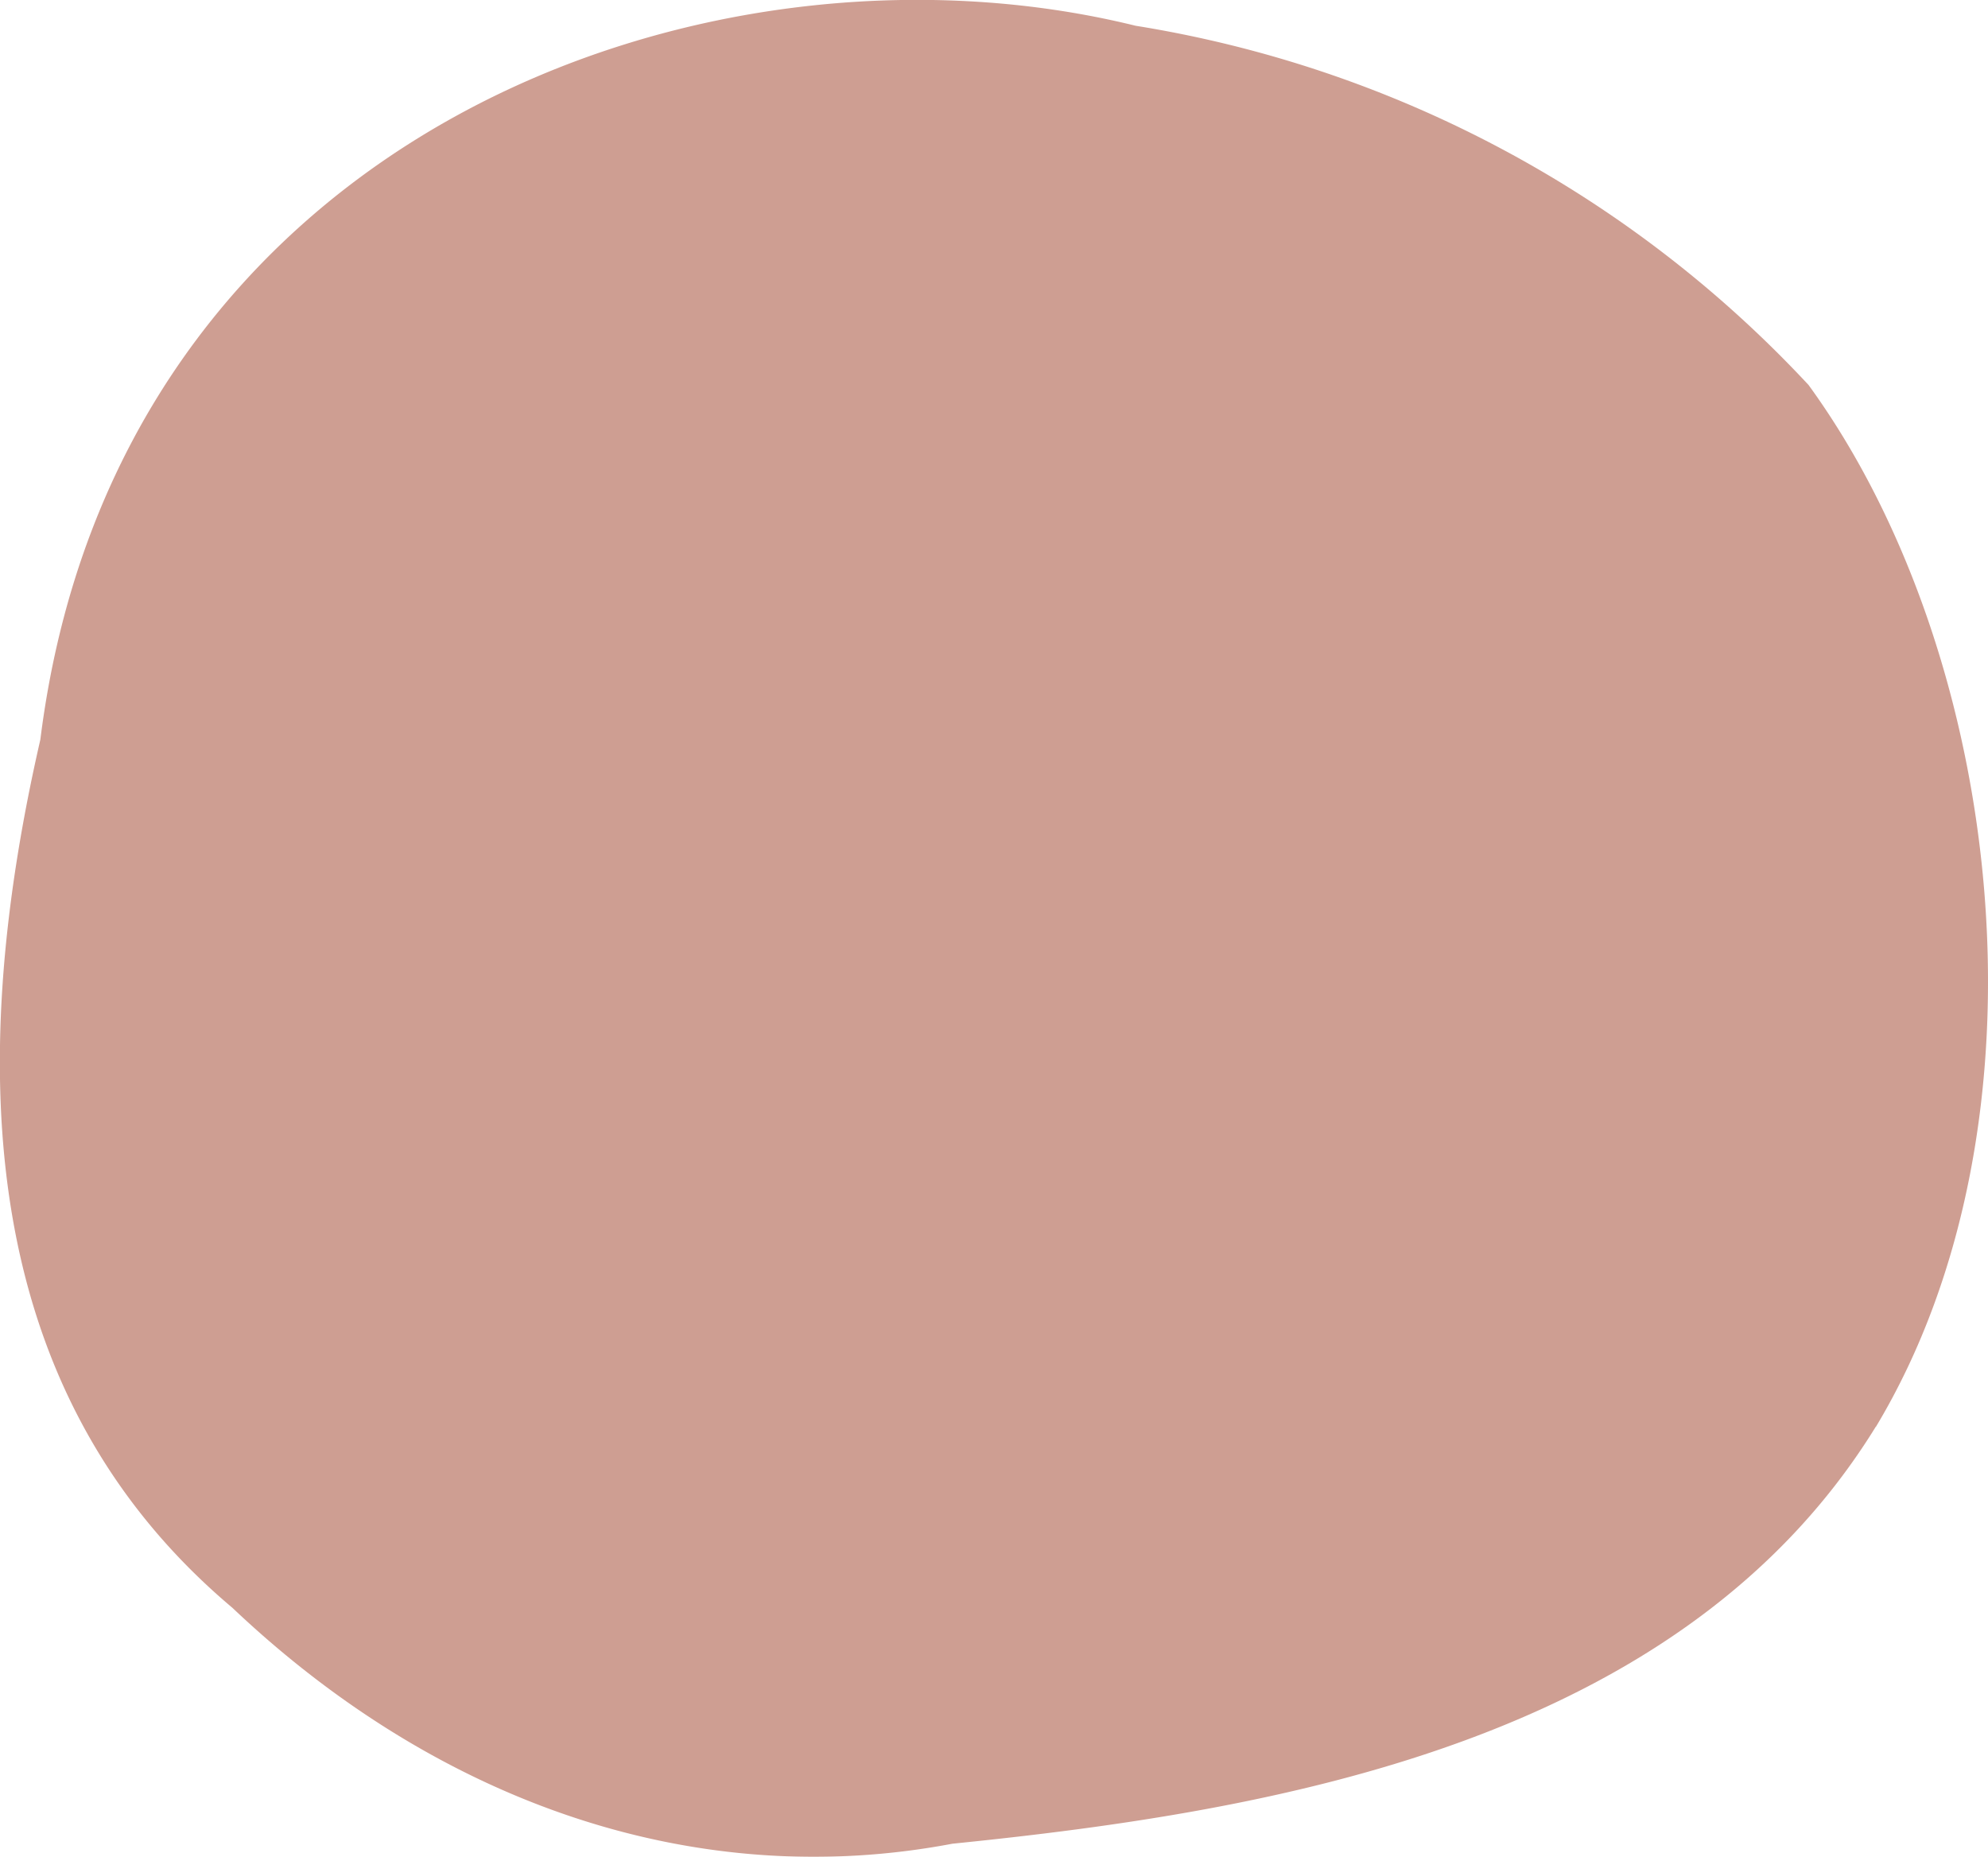 <svg xmlns="http://www.w3.org/2000/svg" xmlns:xlink="http://www.w3.org/1999/xlink" width="72.042" height="67.284" viewBox="0 0 72.042 67.284">
  <defs>
    <clipPath id="clip-path">
      <rect id="Rectangle_4" data-name="Rectangle 4" width="72.042" height="67.284" fill="none"/>
    </clipPath>
  </defs>
  <g id="rond3" opacity="0.58" clip-path="url(#clip-path)">
    <path id="Tracé_4" data-name="Tracé 4" d="M164.93,216.065c6.621-11.021,4.677-27.959-2.44-37.746A42.506,42.506,0,0,0,138.1,165.3c-15.559-3.836-36.95,3.971-39.689,25.867-2.73,11.9-2.3,23.661,6.961,31.459,7.626,7.225,16.969,10.279,26.091,8.547,11.732-1.188,26.418-3.676,33.463-15.112" transform="translate(-96.949 -164.367)" fill="#ab5843"/>
  </g>
</svg>
